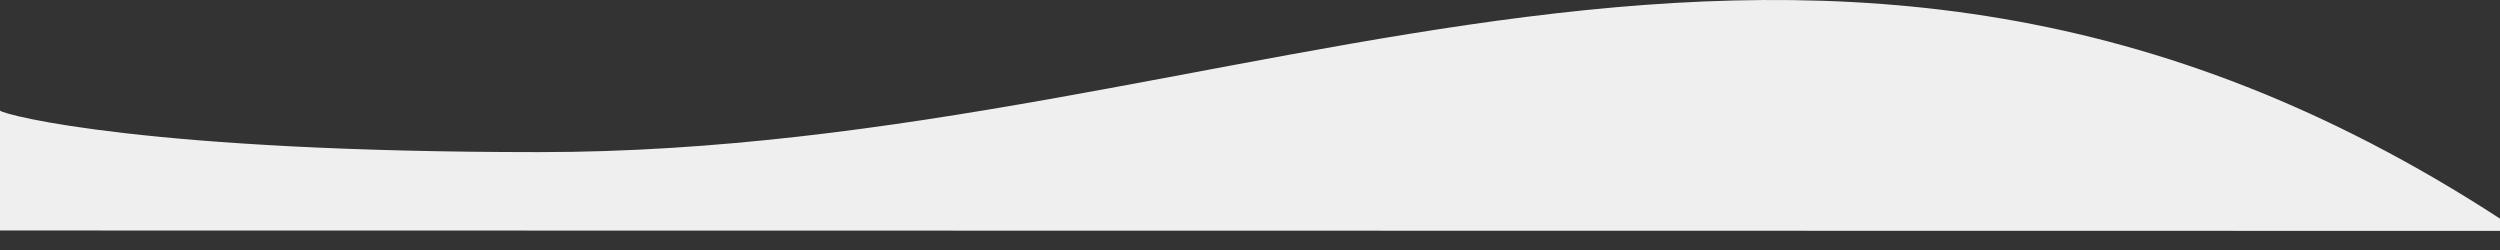 <svg xmlns="http://www.w3.org/2000/svg" width="1920.113" height="191.999" viewBox="0 0 1920.113 191.999">
  <rect x="0" y="0" width="1920.113" height="191.999" fill="#333333" stroke="none"/>
  <path id="Path_21" data-name="Path 21" d="M-.066,4276.422c4.277,3.755,114.289,31.873,413.986,31.873,546.43,0,975.147-294.19,1506.127,51.091v9.4l-1920.113-.3Z" transform="translate(0.066 -4191.462)" fill="#efefef"/>
</svg>
